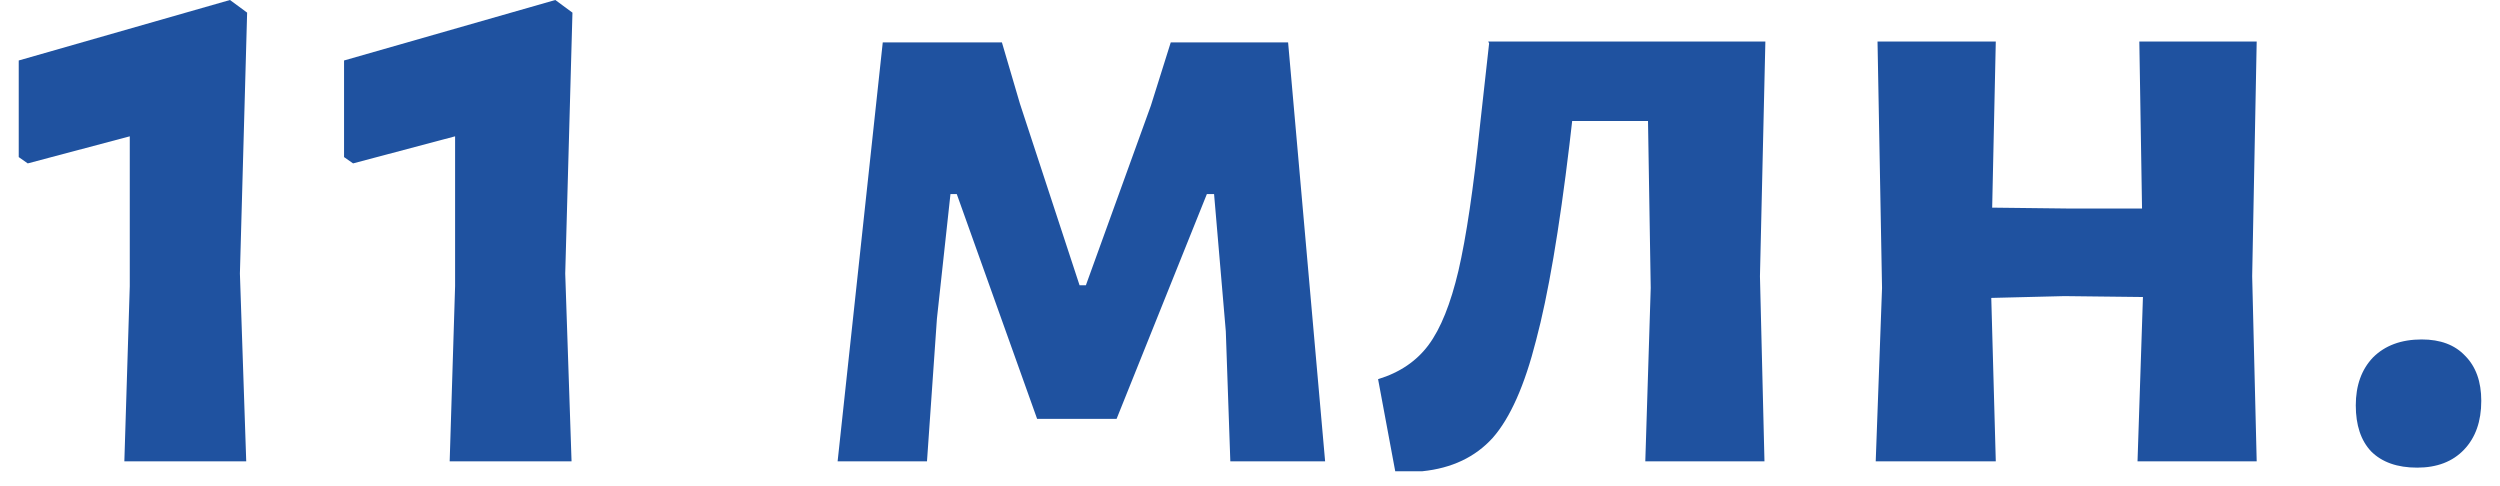 <svg width="108" height="21" viewBox="0 0 108 21" fill="none" xmlns="http://www.w3.org/2000/svg">
<path d="M10.676 0.546L10.364 11.817L10.637 19.929H5.372L5.606 12.363V5.889L1.199 7.059L0.809 6.786V2.613L9.935 0L10.676 0.546Z" fill="#1F52A0"/>
<path d="M24.73 0.546L24.418 11.817L24.691 19.929H19.426L19.66 12.363V5.889L15.253 7.059L14.863 6.786V2.613L23.989 0L24.73 0.546Z" fill="#1F52A0"/>
<path d="M38.135 1.833H43.283L44.063 4.485L46.637 12.324H46.91L49.718 4.563L50.576 1.833H55.646L57.245 19.929H53.15L52.955 14.313L52.448 8.385H52.136L48.236 18.096H44.804L41.333 8.385H41.06L40.475 13.767L40.046 19.929H36.185L38.135 1.833Z" fill="#1F52A0"/>
<path d="M76.03 11.934L76.225 19.929H71.077L71.311 12.441L71.194 5.226H67.918L67.801 6.24C67.359 9.932 66.878 12.753 66.358 14.703C65.864 16.653 65.24 18.057 64.486 18.915C63.732 19.747 62.718 20.228 61.444 20.358H60.274L59.533 16.38C60.469 16.094 61.197 15.6 61.717 14.898C62.237 14.196 62.666 13.13 63.004 11.7C63.342 10.244 63.654 8.138 63.94 5.382L64.33 1.872L64.291 1.794H76.264L76.03 11.934Z" fill="#1F52A0"/>
<path d="M97.294 11.934L97.489 19.929H92.341L92.575 12.831L89.182 12.792L86.023 12.87L86.218 19.929H81.031L81.304 12.441L81.109 1.794H86.218L86.062 8.97L89.416 9.009H92.536L92.419 1.794H97.489L97.294 11.934Z" fill="#1F52A0"/>
<path d="M104.617 14.664C105.423 14.664 106.047 14.898 106.489 15.366C106.957 15.834 107.191 16.484 107.191 17.316C107.191 18.2 106.944 18.902 106.45 19.422C105.956 19.942 105.28 20.202 104.422 20.202C103.564 20.202 102.901 19.968 102.433 19.5C101.991 19.032 101.77 18.369 101.77 17.511C101.77 16.653 102.017 15.964 102.511 15.444C103.031 14.924 103.733 14.664 104.617 14.664Z" fill="#1F52A0"/>
</svg>
